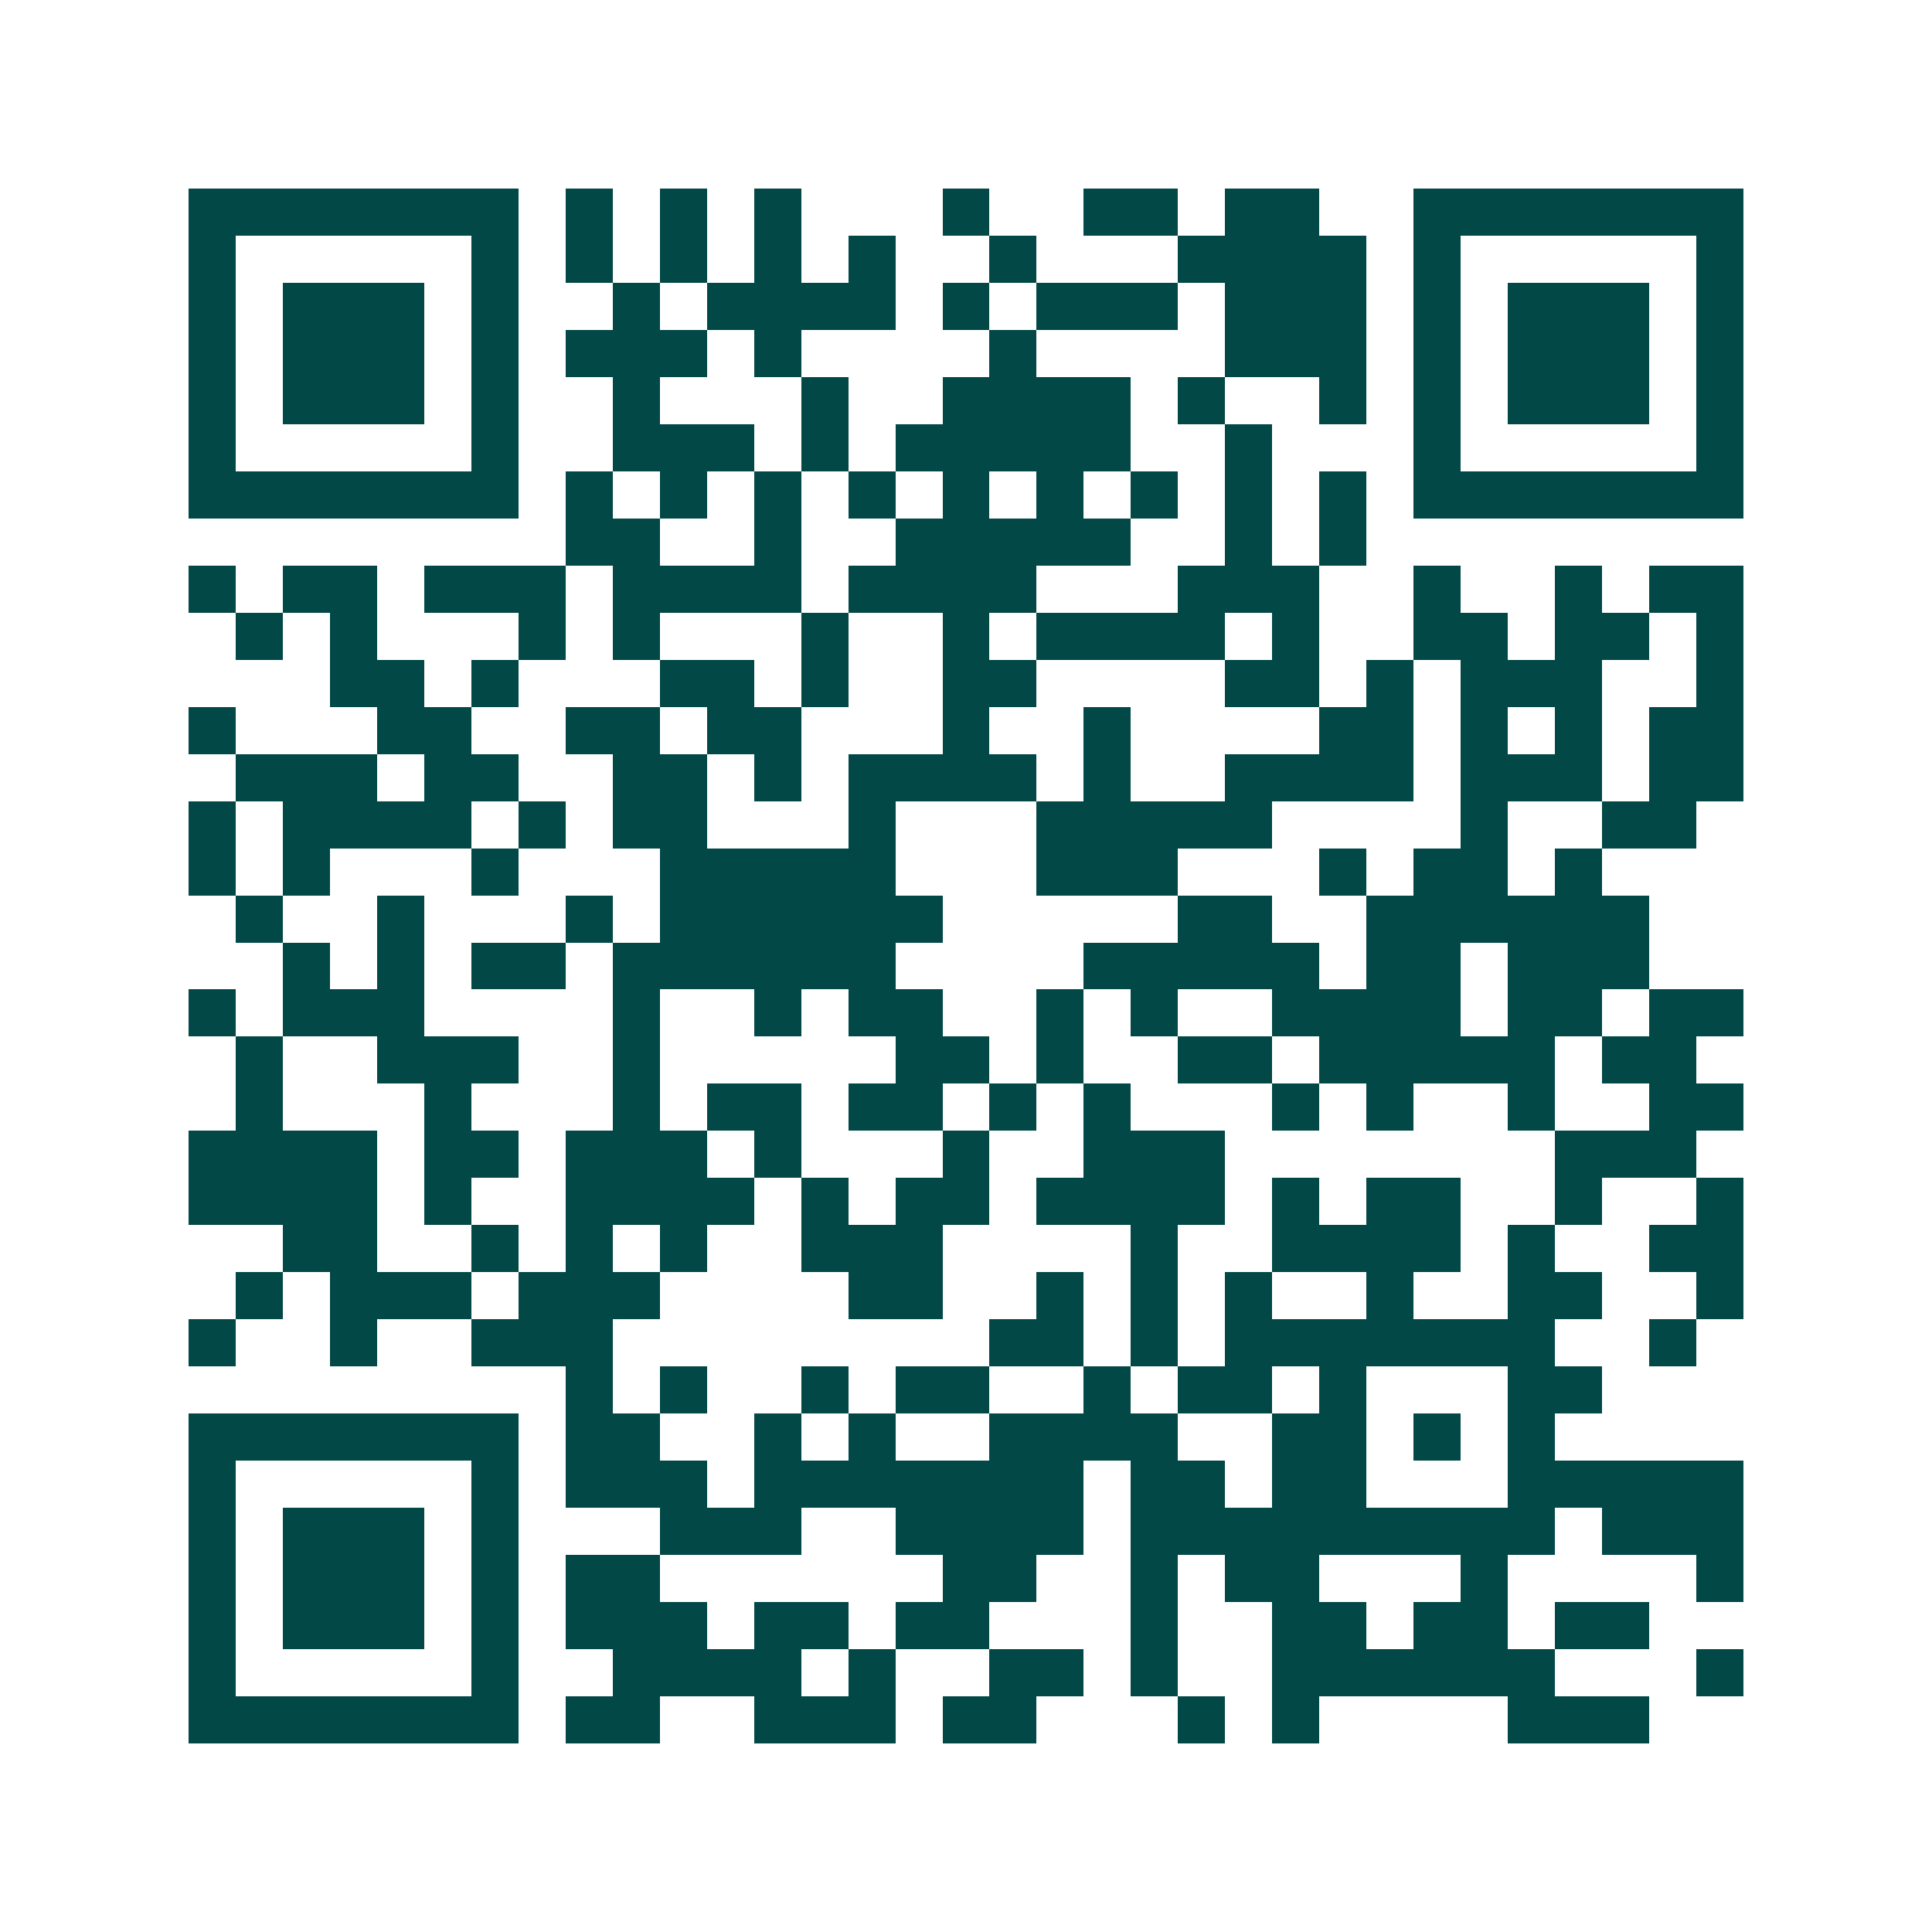 <svg xmlns="http://www.w3.org/2000/svg" width="200" height="200" viewBox="0 0 41 41" shape-rendering="crispEdges"><path fill="#ffffff" d="M0 0h41v41H0z"/><path stroke="#014847" d="M4 4.5h7m1 0h1m1 0h1m1 0h1m3 0h1m2 0h2m1 0h2m2 0h7M4 5.5h1m5 0h1m1 0h1m1 0h1m1 0h1m1 0h1m2 0h1m3 0h4m1 0h1m5 0h1M4 6.5h1m1 0h3m1 0h1m2 0h1m1 0h4m1 0h1m1 0h3m1 0h3m1 0h1m1 0h3m1 0h1M4 7.5h1m1 0h3m1 0h1m1 0h3m1 0h1m4 0h1m4 0h3m1 0h1m1 0h3m1 0h1M4 8.5h1m1 0h3m1 0h1m2 0h1m3 0h1m2 0h4m1 0h1m2 0h1m1 0h1m1 0h3m1 0h1M4 9.5h1m5 0h1m2 0h3m1 0h1m1 0h5m2 0h1m3 0h1m5 0h1M4 10.5h7m1 0h1m1 0h1m1 0h1m1 0h1m1 0h1m1 0h1m1 0h1m1 0h1m1 0h1m1 0h7M12 11.5h2m2 0h1m2 0h5m2 0h1m1 0h1M4 12.5h1m1 0h2m1 0h3m1 0h4m1 0h4m3 0h3m2 0h1m2 0h1m1 0h2M5 13.5h1m1 0h1m3 0h1m1 0h1m3 0h1m2 0h1m1 0h4m1 0h1m2 0h2m1 0h2m1 0h1M7 14.5h2m1 0h1m3 0h2m1 0h1m2 0h2m4 0h2m1 0h1m1 0h3m2 0h1M4 15.5h1m3 0h2m2 0h2m1 0h2m3 0h1m2 0h1m4 0h2m1 0h1m1 0h1m1 0h2M5 16.5h3m1 0h2m2 0h2m1 0h1m1 0h4m1 0h1m2 0h4m1 0h3m1 0h2M4 17.5h1m1 0h4m1 0h1m1 0h2m3 0h1m3 0h5m4 0h1m2 0h2M4 18.5h1m1 0h1m3 0h1m3 0h5m3 0h3m3 0h1m1 0h2m1 0h1M5 19.5h1m2 0h1m3 0h1m1 0h6m5 0h2m2 0h6M6 20.5h1m1 0h1m1 0h2m1 0h6m4 0h5m1 0h2m1 0h3M4 21.5h1m1 0h3m4 0h1m2 0h1m1 0h2m2 0h1m1 0h1m2 0h4m1 0h2m1 0h2M5 22.5h1m2 0h3m2 0h1m5 0h2m1 0h1m2 0h2m1 0h5m1 0h2M5 23.5h1m3 0h1m3 0h1m1 0h2m1 0h2m1 0h1m1 0h1m3 0h1m1 0h1m2 0h1m2 0h2M4 24.5h4m1 0h2m1 0h3m1 0h1m3 0h1m2 0h3m7 0h3M4 25.5h4m1 0h1m2 0h4m1 0h1m1 0h2m1 0h4m1 0h1m1 0h2m2 0h1m2 0h1M6 26.5h2m2 0h1m1 0h1m1 0h1m2 0h3m4 0h1m2 0h4m1 0h1m2 0h2M5 27.5h1m1 0h3m1 0h3m4 0h2m2 0h1m1 0h1m1 0h1m2 0h1m2 0h2m2 0h1M4 28.5h1m2 0h1m2 0h3m8 0h2m1 0h1m1 0h7m2 0h1M12 29.5h1m1 0h1m2 0h1m1 0h2m2 0h1m1 0h2m1 0h1m3 0h2M4 30.5h7m1 0h2m2 0h1m1 0h1m2 0h4m2 0h2m1 0h1m1 0h1M4 31.5h1m5 0h1m1 0h3m1 0h7m1 0h2m1 0h2m3 0h5M4 32.5h1m1 0h3m1 0h1m3 0h3m2 0h4m1 0h9m1 0h3M4 33.5h1m1 0h3m1 0h1m1 0h2m6 0h2m2 0h1m1 0h2m3 0h1m4 0h1M4 34.5h1m1 0h3m1 0h1m1 0h3m1 0h2m1 0h2m3 0h1m2 0h2m1 0h2m1 0h2M4 35.5h1m5 0h1m2 0h4m1 0h1m2 0h2m1 0h1m2 0h6m3 0h1M4 36.5h7m1 0h2m2 0h3m1 0h2m3 0h1m1 0h1m4 0h3"/></svg>
